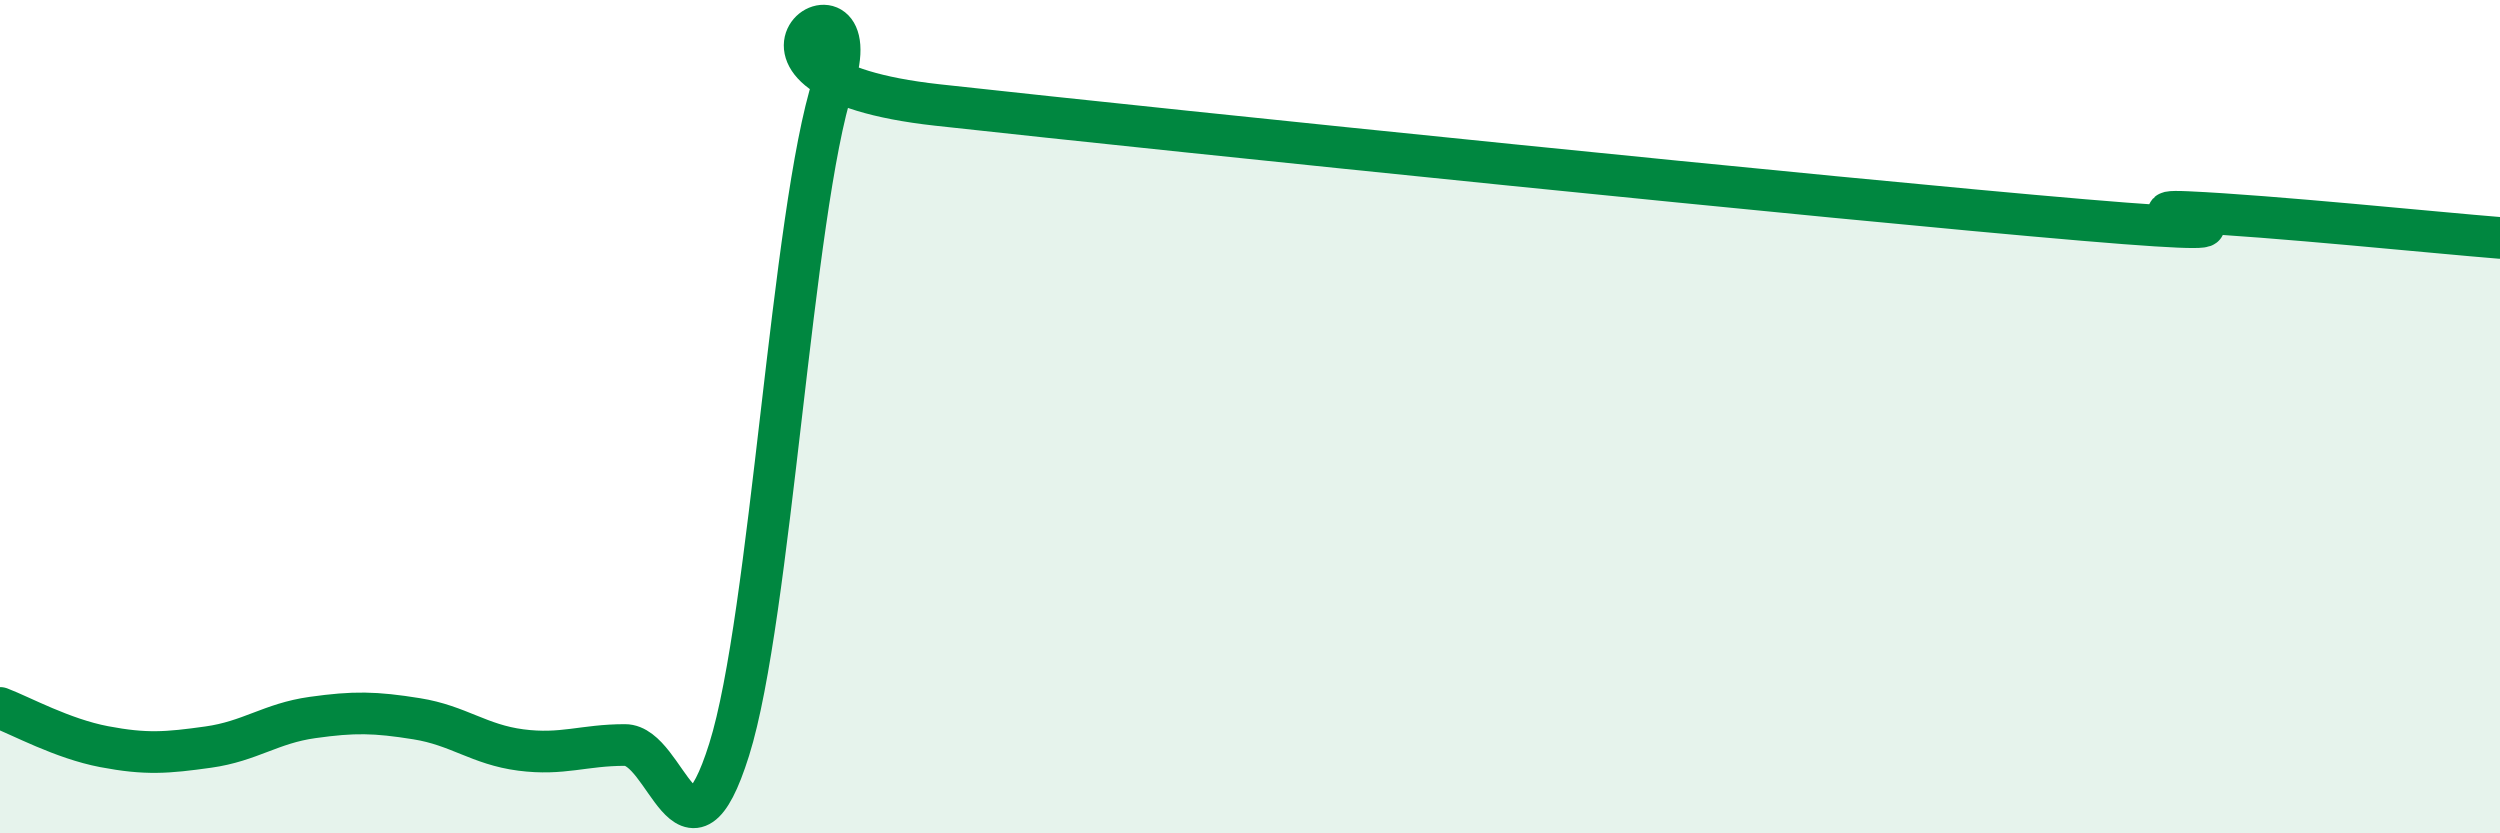 
    <svg width="60" height="20" viewBox="0 0 60 20" xmlns="http://www.w3.org/2000/svg">
      <path
        d="M 0,16.99 C 0.5,17.18 1.5,17.73 2.5,17.92 C 3.5,18.11 4,18.07 5,17.93 C 6,17.79 6.5,17.36 7.5,17.22 C 8.5,17.08 9,17.09 10,17.25 C 11,17.41 11.5,17.87 12.5,18 C 13.5,18.13 14,17.88 15,17.88 C 16,17.88 16.5,21.17 17.5,17.99 C 18.5,14.81 19,5.09 20,2 C 21,-1.09 16.5,1.86 22.5,2.52 C 28.5,3.18 44,4.77 50,5.28 C 56,5.79 50.5,5 52.5,5.09 C 54.5,5.18 58.5,5.59 60,5.71L60 20L0 20Z"
        fill="#008740"
        opacity="0.1"
        stroke-linecap="round"
        stroke-linejoin="round"
      />
      <path
        d="M 0,16.99 C 0.5,17.18 1.5,17.73 2.5,17.92 C 3.5,18.11 4,18.07 5,17.93 C 6,17.79 6.5,17.36 7.5,17.22 C 8.5,17.08 9,17.09 10,17.25 C 11,17.41 11.5,17.87 12.5,18 C 13.5,18.13 14,17.88 15,17.88 C 16,17.88 16.5,21.17 17.5,17.99 C 18.5,14.81 19,5.09 20,2 C 21,-1.09 16.5,1.86 22.5,2.52 C 28.5,3.18 44,4.77 50,5.28 C 56,5.79 50.5,5 52.5,5.09 C 54.5,5.18 58.5,5.59 60,5.71"
        stroke="#008740"
        stroke-width="1"
        fill="none"
        stroke-linecap="round"
        stroke-linejoin="round"
      />
    </svg>
  